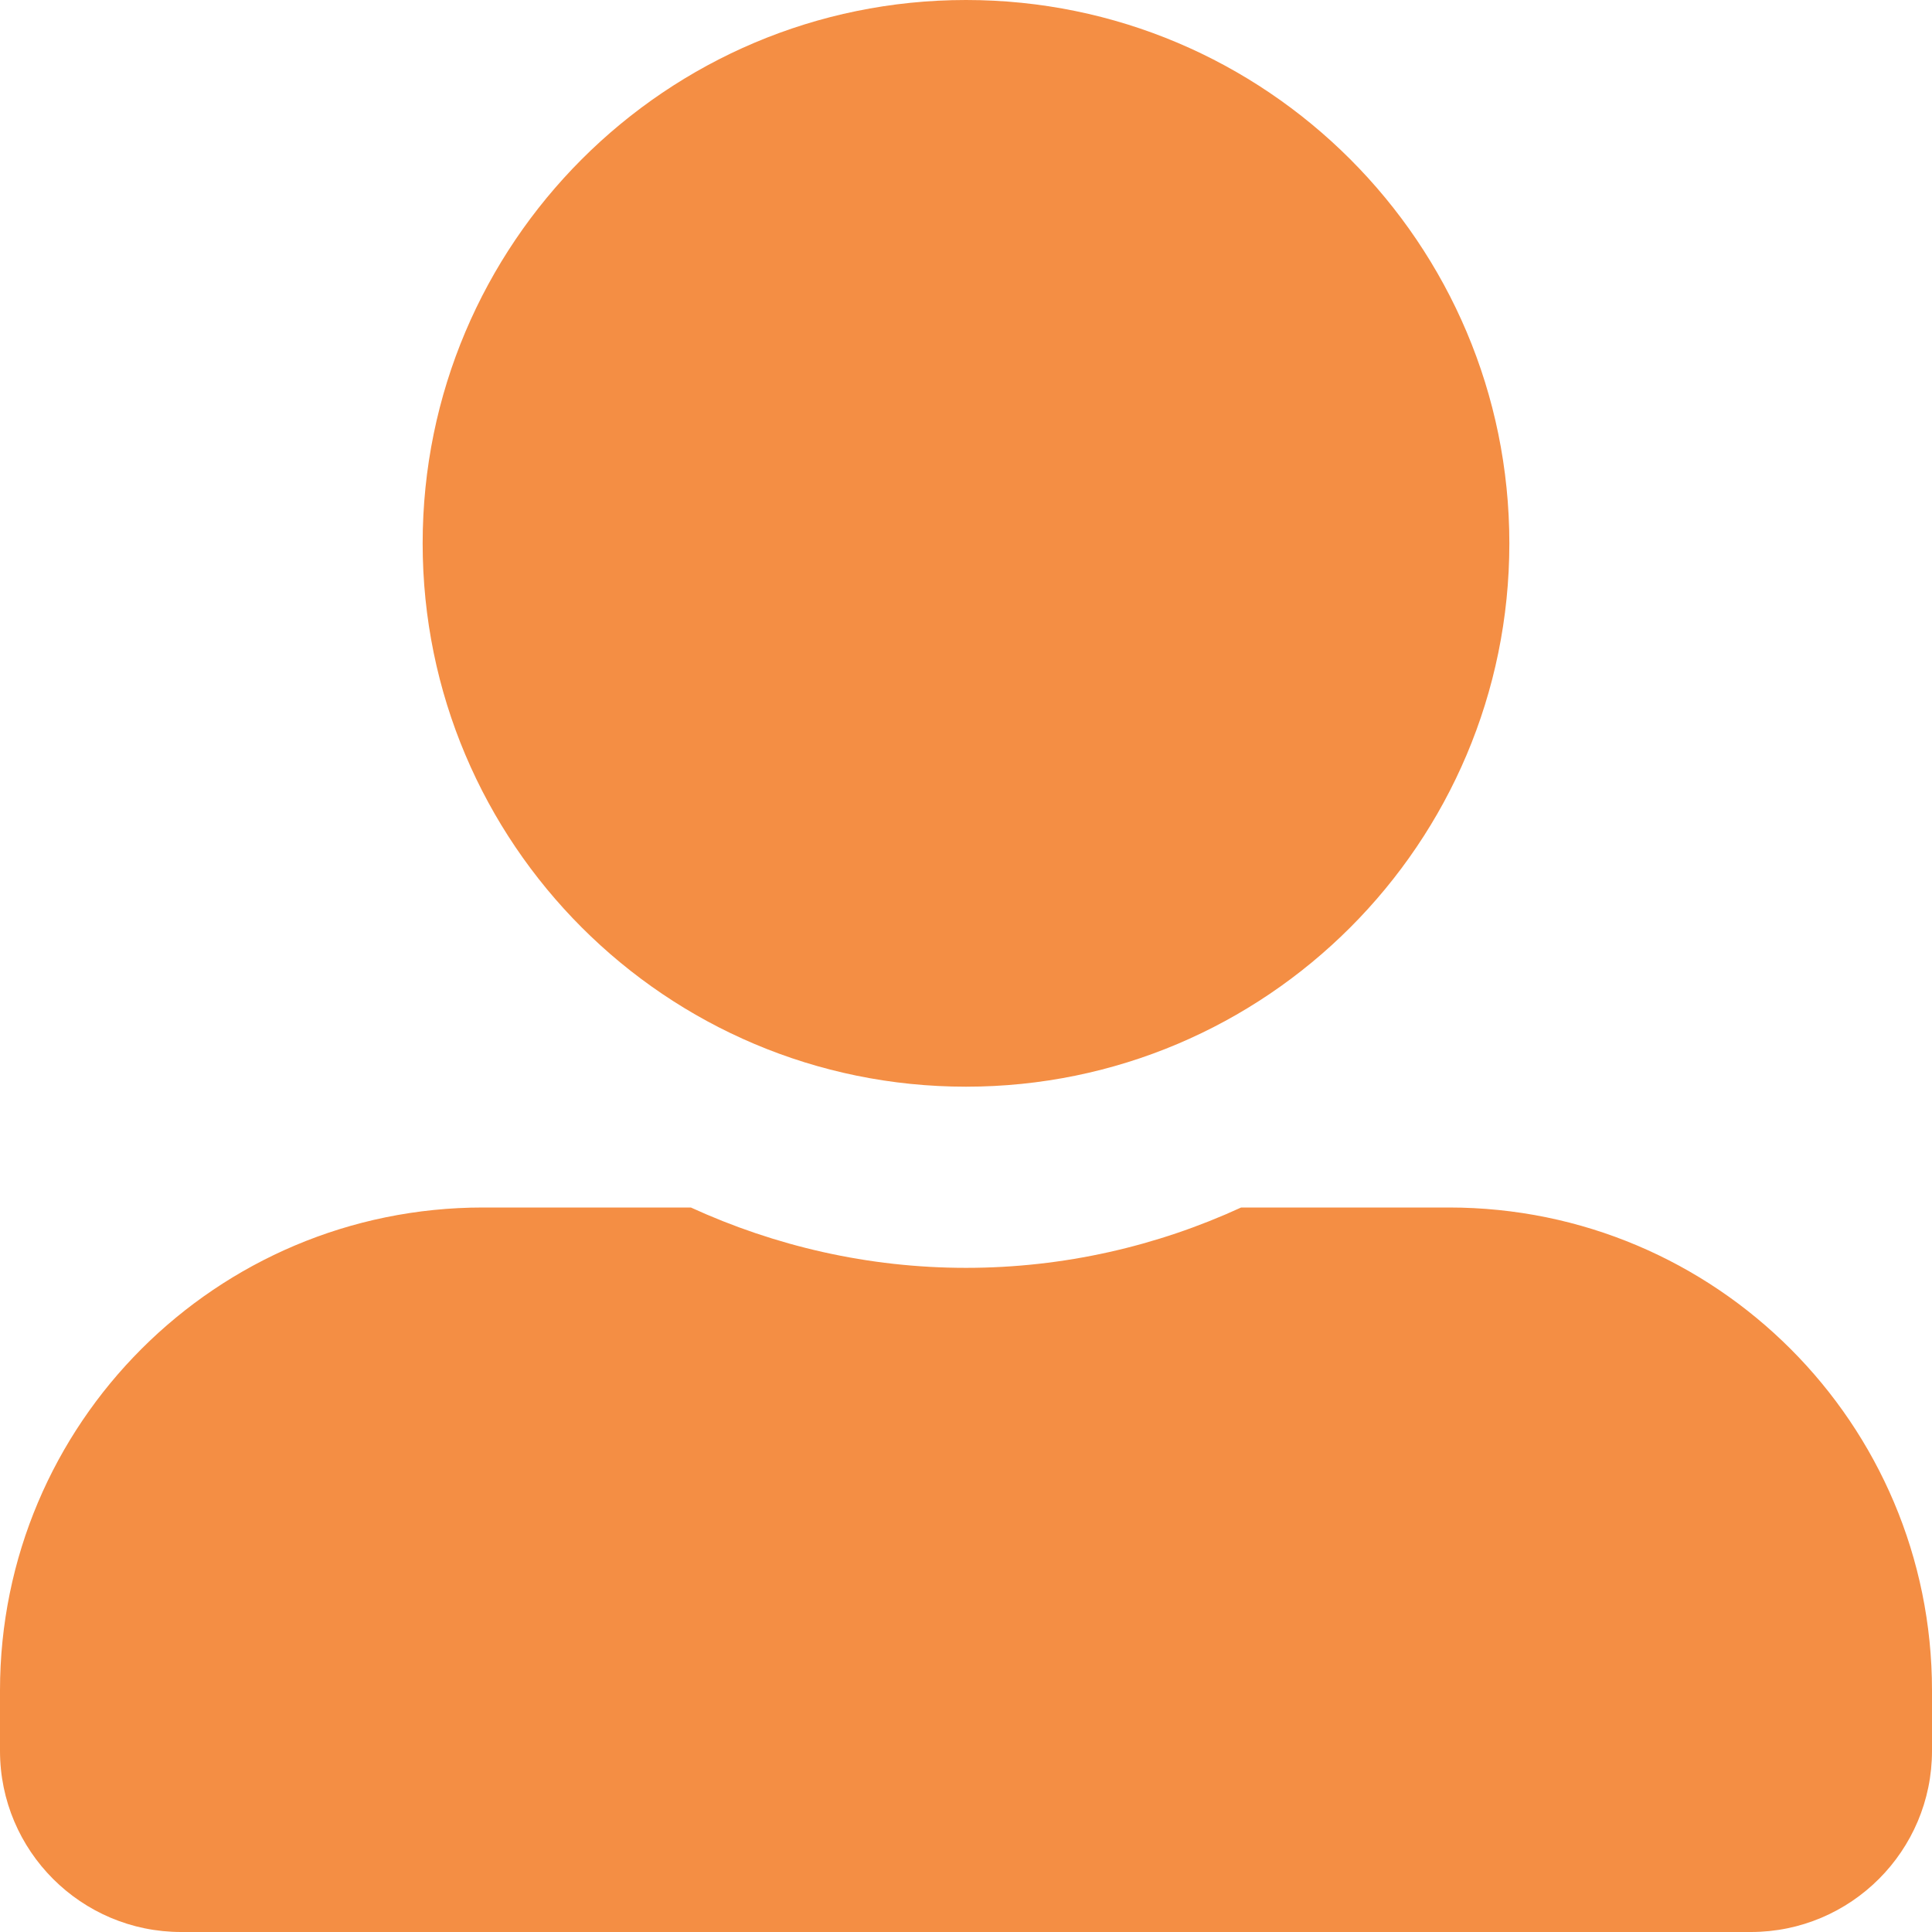 <?xml version="1.0" encoding="UTF-8"?> <svg xmlns="http://www.w3.org/2000/svg" width="17" height="17" viewBox="0 0 17 17" fill="none"><path d="M8.5 9.562C11.14 9.562 13.281 7.421 13.281 4.781C13.281 2.142 11.14 0 8.5 0C5.86 0 3.719 2.142 3.719 4.781C3.719 7.421 5.86 9.562 8.5 9.562ZM12.75 10.625H10.921C10.183 10.964 9.363 11.156 8.5 11.156C7.637 11.156 6.82 10.964 6.079 10.625H4.25C1.903 10.625 0 12.527 0 14.875V15.406C0 16.286 0.714 17 1.594 17H15.406C16.286 17 17 16.286 17 15.406V14.875C17 12.527 15.098 10.625 12.75 10.625Z" fill="#F48E44"></path></svg> 
